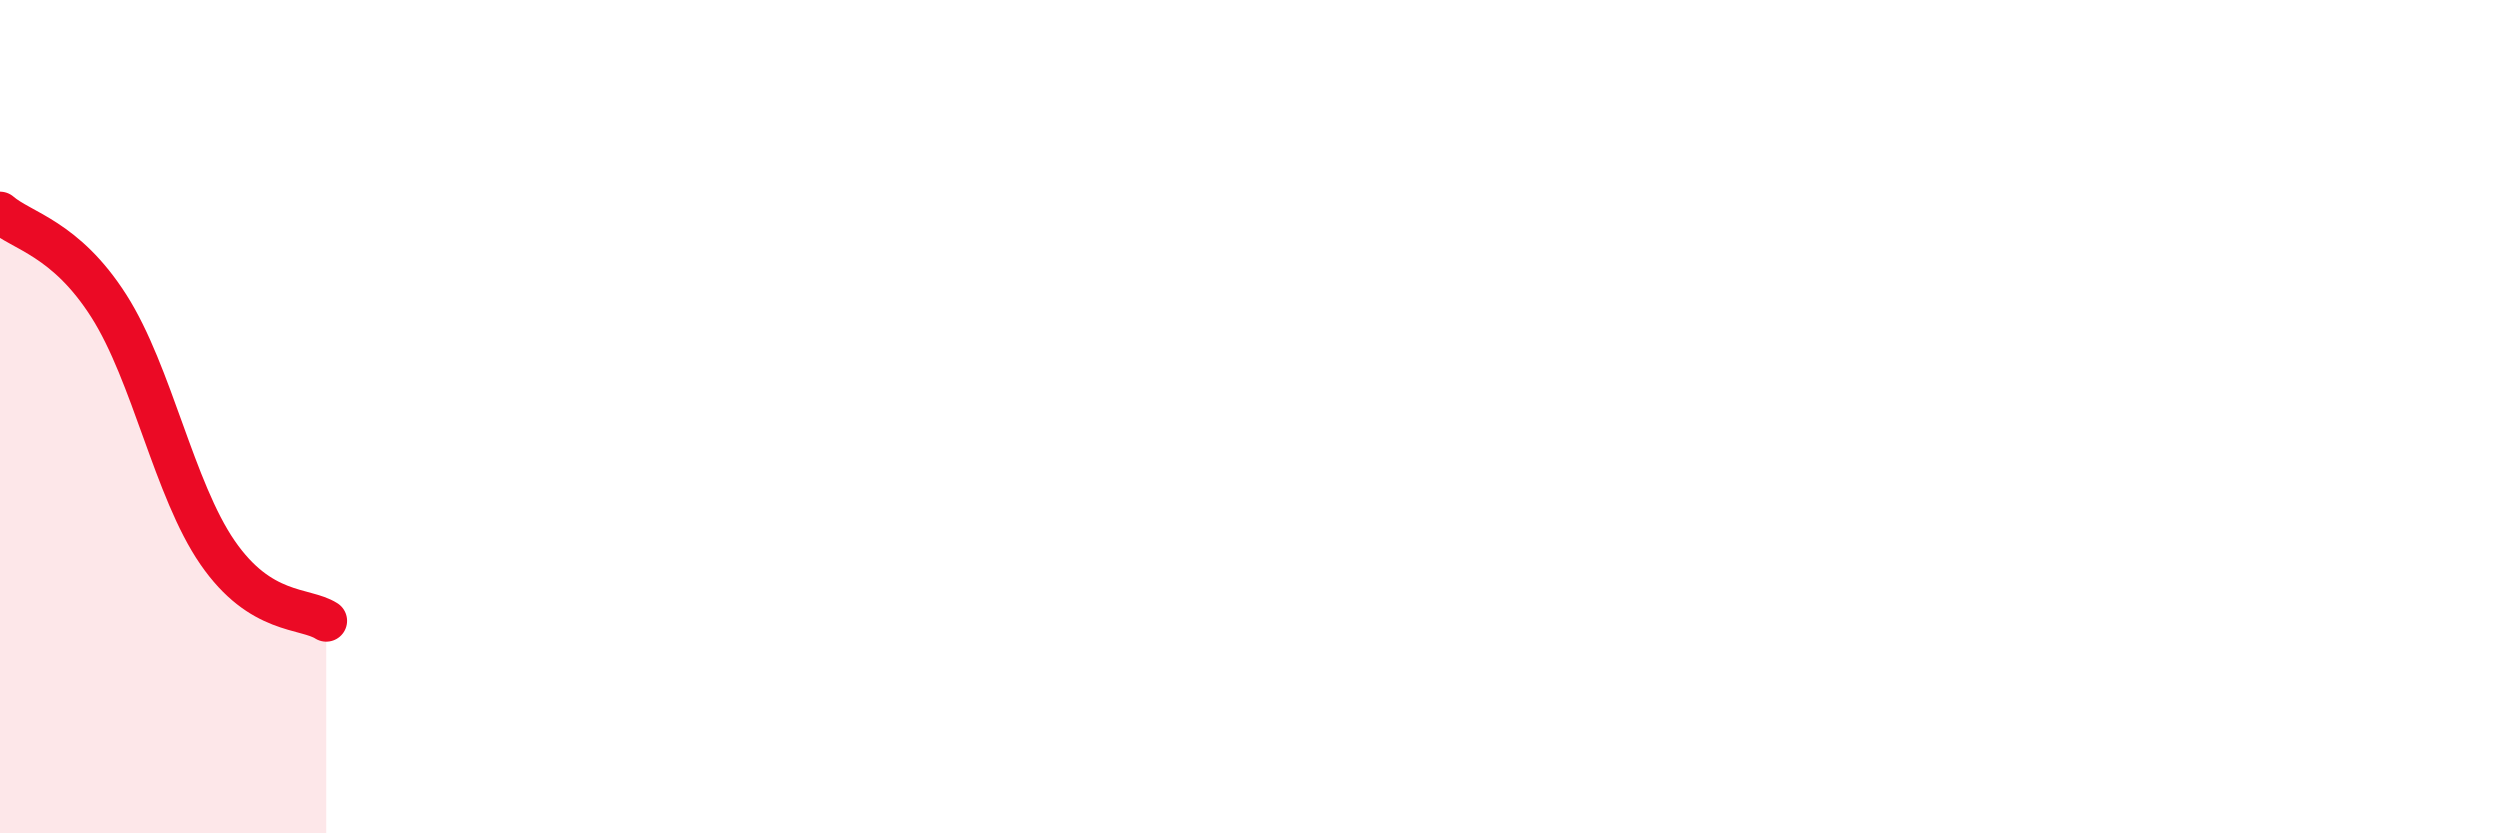 
    <svg width="60" height="20" viewBox="0 0 60 20" xmlns="http://www.w3.org/2000/svg">
      <path
        d="M 0,5.1 C 0.52,5.55 1.57,5.71 2.61,7.34 C 3.65,8.97 4.18,11.75 5.22,13.26 C 6.26,14.77 7.31,14.57 7.83,14.9L7.83 20L0 20Z"
        fill="#EB0A25"
        opacity="0.1"
        stroke-linecap="round"
        stroke-linejoin="round"
      />
      <path
        d="M 0,5.1 C 0.52,5.55 1.57,5.71 2.61,7.34 C 3.65,8.97 4.18,11.75 5.22,13.26 C 6.26,14.77 7.31,14.57 7.83,14.9"
        stroke="#EB0A25"
        stroke-width="1"
        fill="none"
        stroke-linecap="round"
        stroke-linejoin="round"
      />
    </svg>
  